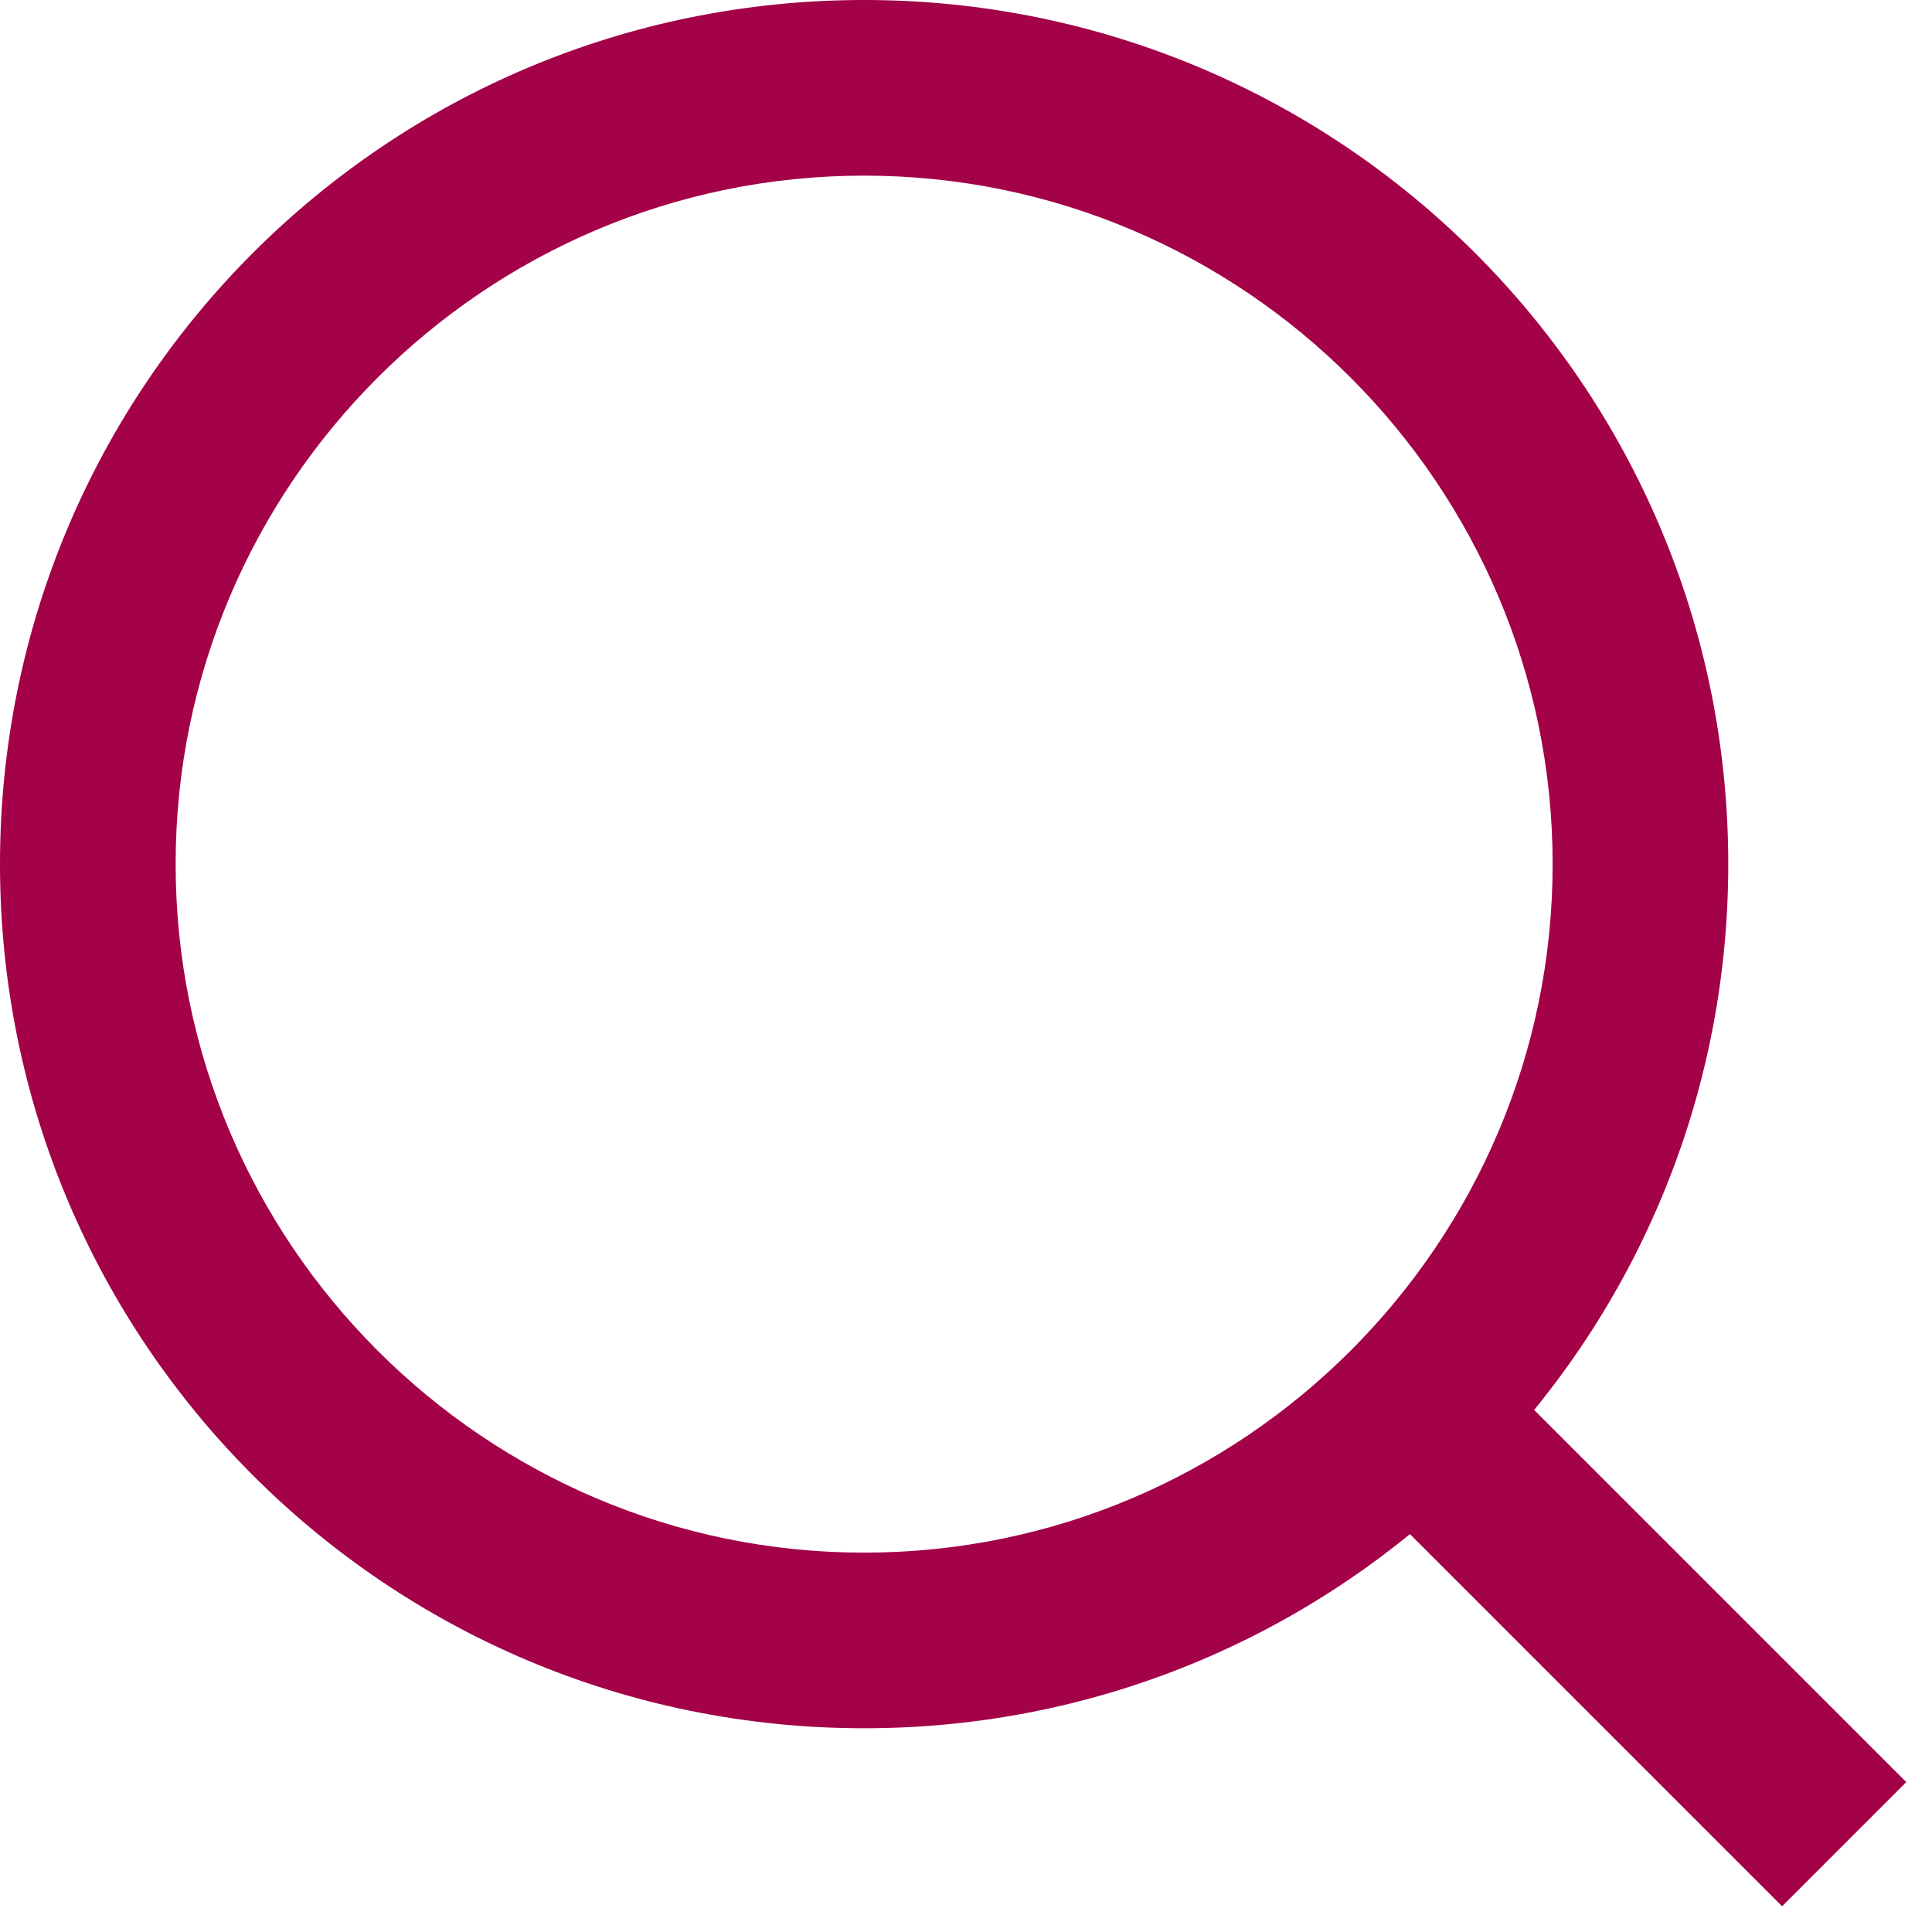 <svg viewBox="0 0 22 22" xmlns="http://www.w3.org/2000/svg"><path d="m9.84 2c4.32 0 7.84 3.52 7.84 7.84s-3.52 7.84-7.84 7.84-7.84-3.52-7.84-7.84 3.52-7.84 7.84-7.84m0-2c-5.44 0-9.84 4.4-9.84 9.84s4.4 9.84 9.84 9.84c5.43 0 9.84-4.4 9.84-9.84s-4.41-9.84-9.84-9.84z" fill="#a30148"/><path d="m16.2 16.2 4.8 4.8" fill="none" stroke="#a30148" stroke-miterlimit="10" stroke-width="2"/></svg>